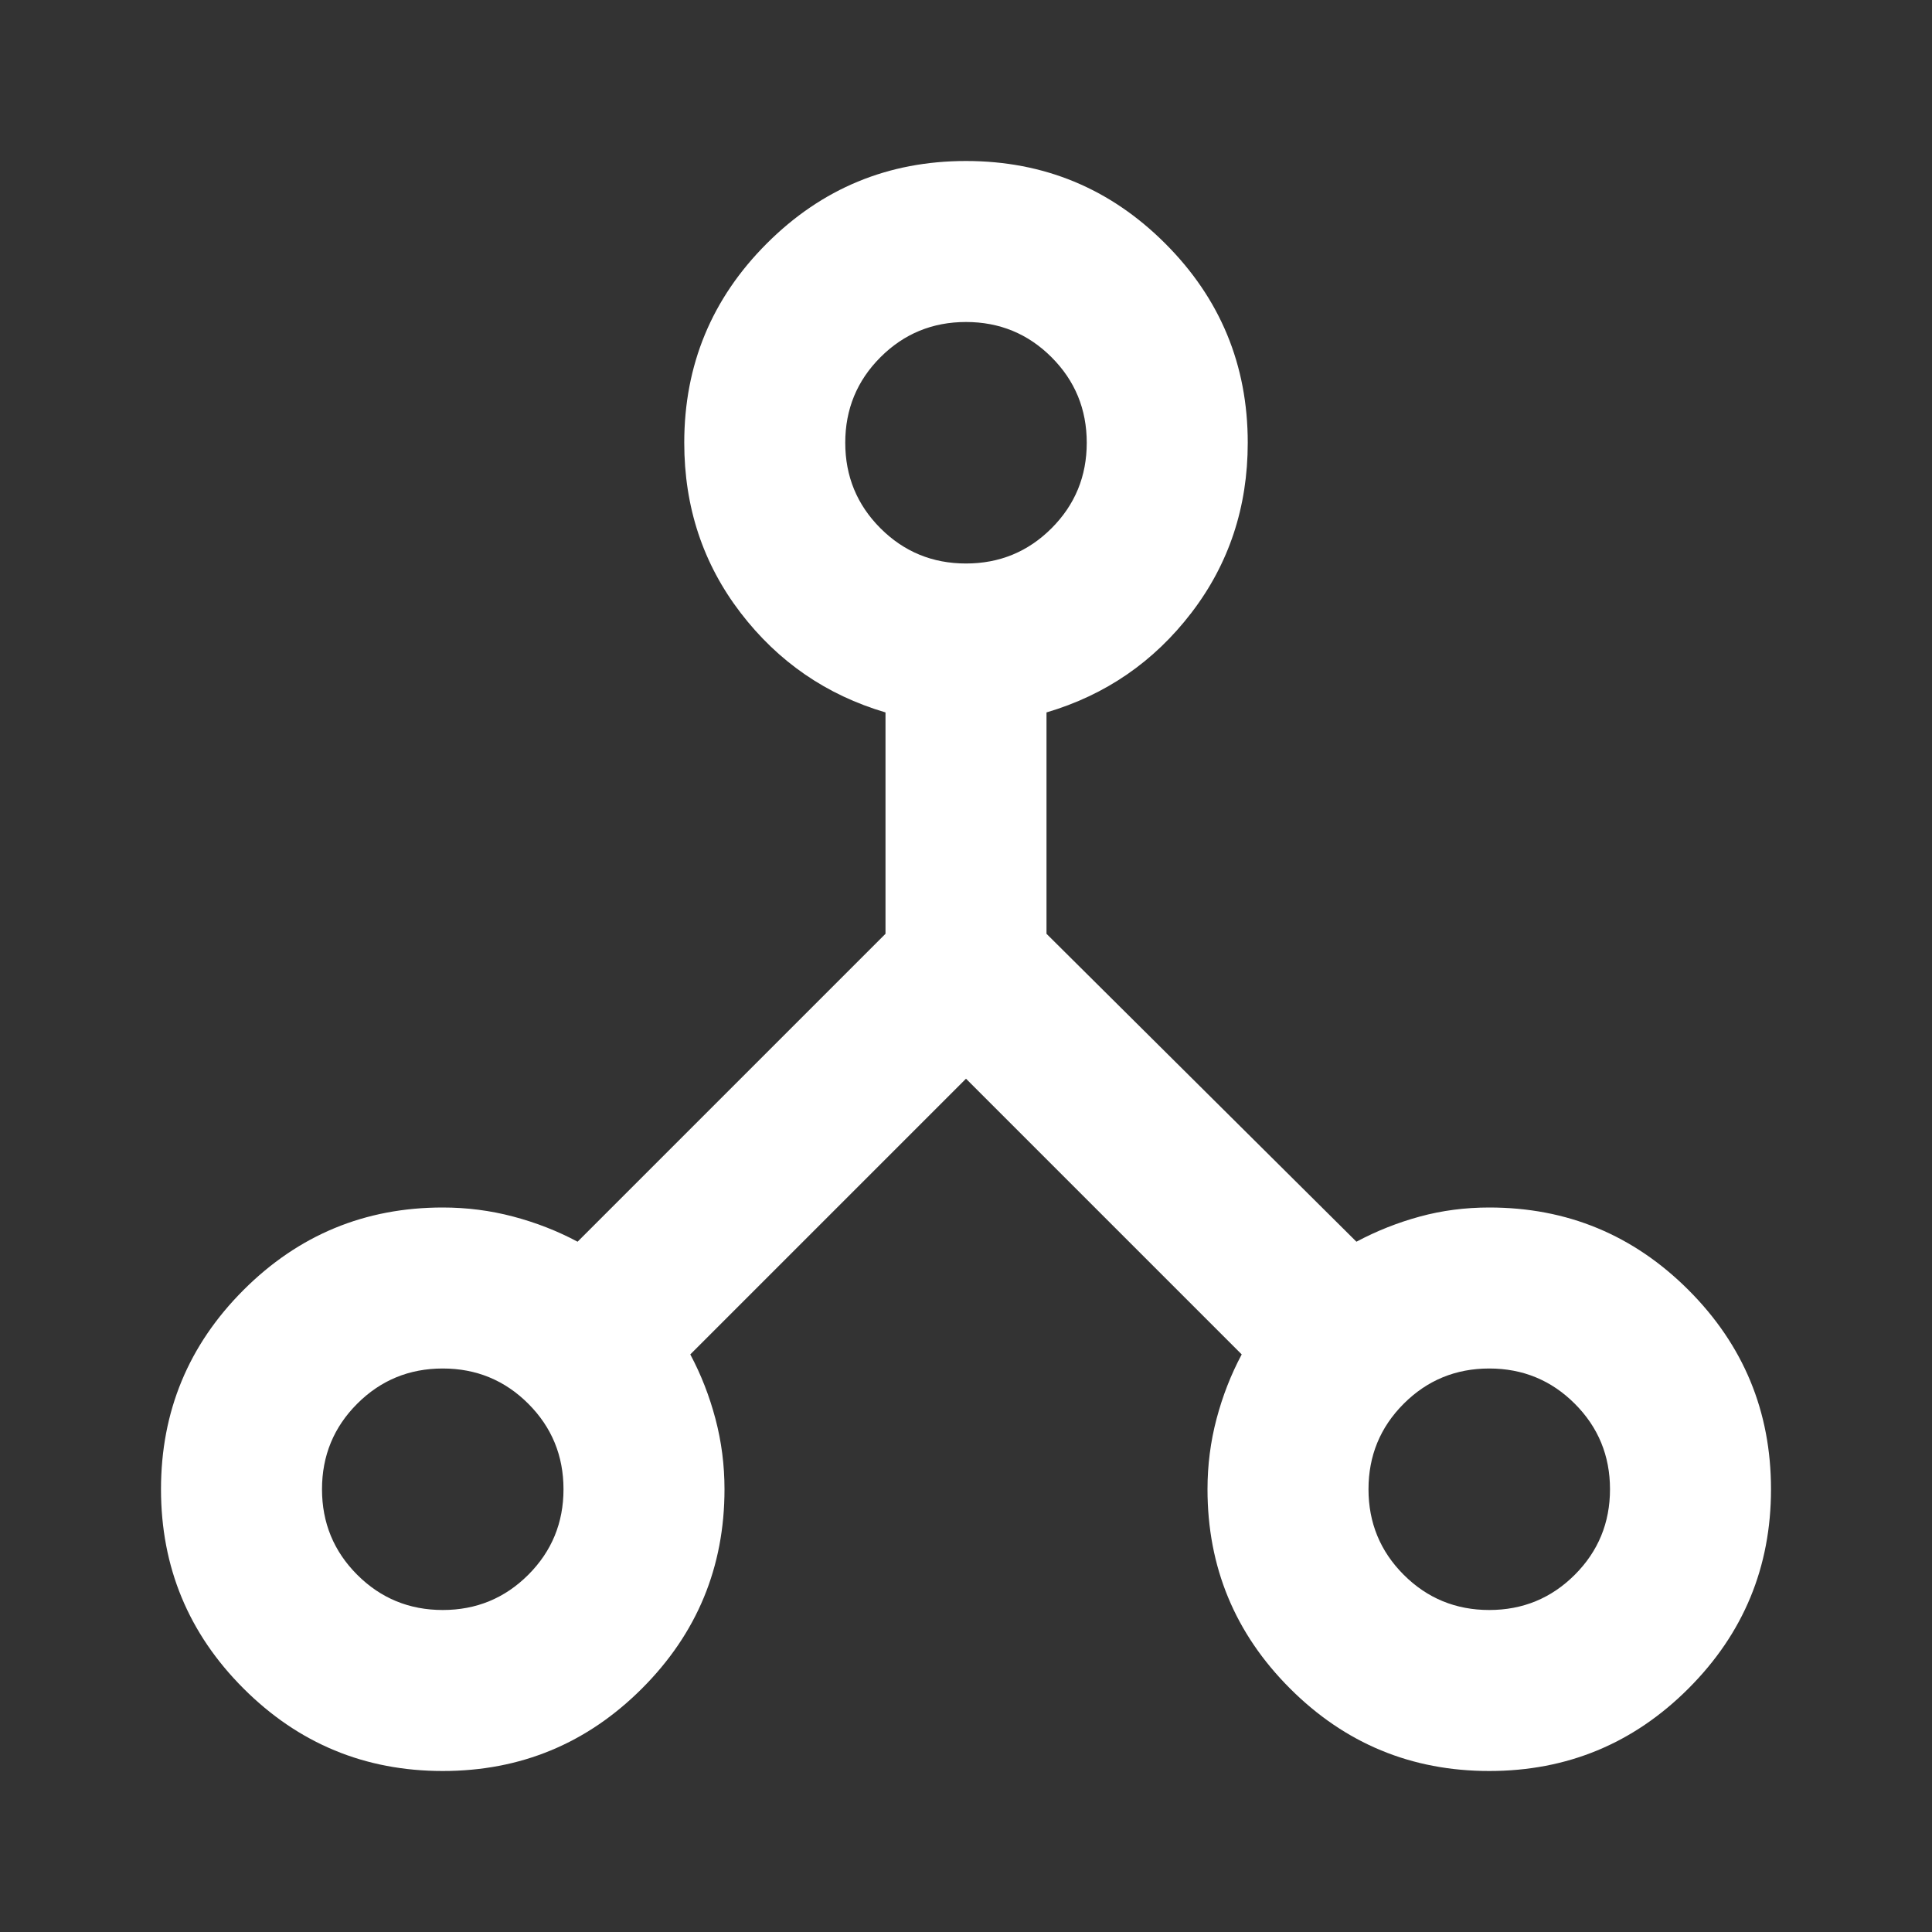<svg width="48" height="48" viewBox="0 0 48 48" fill="none" xmlns="http://www.w3.org/2000/svg">
<rect x="0" y="0" width="48" height="48" fill="#333333" stroke="none"/>
<path d="M11 44C9.067 44 7.417 43.317 6.05 41.95C4.683 40.583 4 38.933 4 37C4 35.067 4.683 33.417 6.05 32.05C7.417 30.683 9.067 30 11 30C11.6 30 12.183 30.075 12.75 30.225C13.317 30.375 13.85 30.583 14.35 30.85L22 23.2V17.7C20.533 17.267 19.333 16.442 18.4 15.225C17.467 14.008 17 12.6 17 11C17 9.067 17.683 7.417 19.05 6.05C20.417 4.683 22.067 4 24 4C25.933 4 27.583 4.683 28.95 6.05C30.317 7.417 31 9.067 31 11C31 12.6 30.533 14.008 29.6 15.225C28.667 16.442 27.467 17.267 26 17.7V23.2L33.7 30.85C34.2 30.583 34.725 30.375 35.275 30.225C35.825 30.075 36.4 30 37 30C38.933 30 40.583 30.683 41.95 32.05C43.317 33.417 44 35.067 44 37C44 38.933 43.317 40.583 41.95 41.95C40.583 43.317 38.933 44 37 44C35.067 44 33.417 43.317 32.05 41.95C30.683 40.583 30 38.933 30 37C30 36.4 30.075 35.817 30.225 35.25C30.375 34.683 30.583 34.15 30.85 33.65L24 26.8L17.15 33.65C17.417 34.15 17.625 34.683 17.775 35.25C17.925 35.817 18 36.4 18 37C18 38.933 17.317 40.583 15.95 41.95C14.583 43.317 12.933 44 11 44ZM37 40C37.833 40 38.542 39.708 39.125 39.125C39.708 38.542 40 37.833 40 37C40 36.167 39.708 35.458 39.125 34.875C38.542 34.292 37.833 34 37 34C36.167 34 35.458 34.292 34.875 34.875C34.292 35.458 34 36.167 34 37C34 37.833 34.292 38.542 34.875 39.125C35.458 39.708 36.167 40 37 40ZM24 14C24.833 14 25.542 13.708 26.125 13.125C26.708 12.542 27 11.833 27 11C27 10.167 26.708 9.458 26.125 8.875C25.542 8.292 24.833 8 24 8C23.167 8 22.458 8.292 21.875 8.875C21.292 9.458 21 10.167 21 11C21 11.833 21.292 12.542 21.875 13.125C22.458 13.708 23.167 14 24 14ZM11 40C11.833 40 12.542 39.708 13.125 39.125C13.708 38.542 14 37.833 14 37C14 36.167 13.708 35.458 13.125 34.875C12.542 34.292 11.833 34 11 34C10.167 34 9.458 34.292 8.875 34.875C8.292 35.458 8 36.167 8 37C8 37.833 8.292 38.542 8.875 39.125C9.458 39.708 10.167 40 11 40Z" fill="white"/>
</svg>
